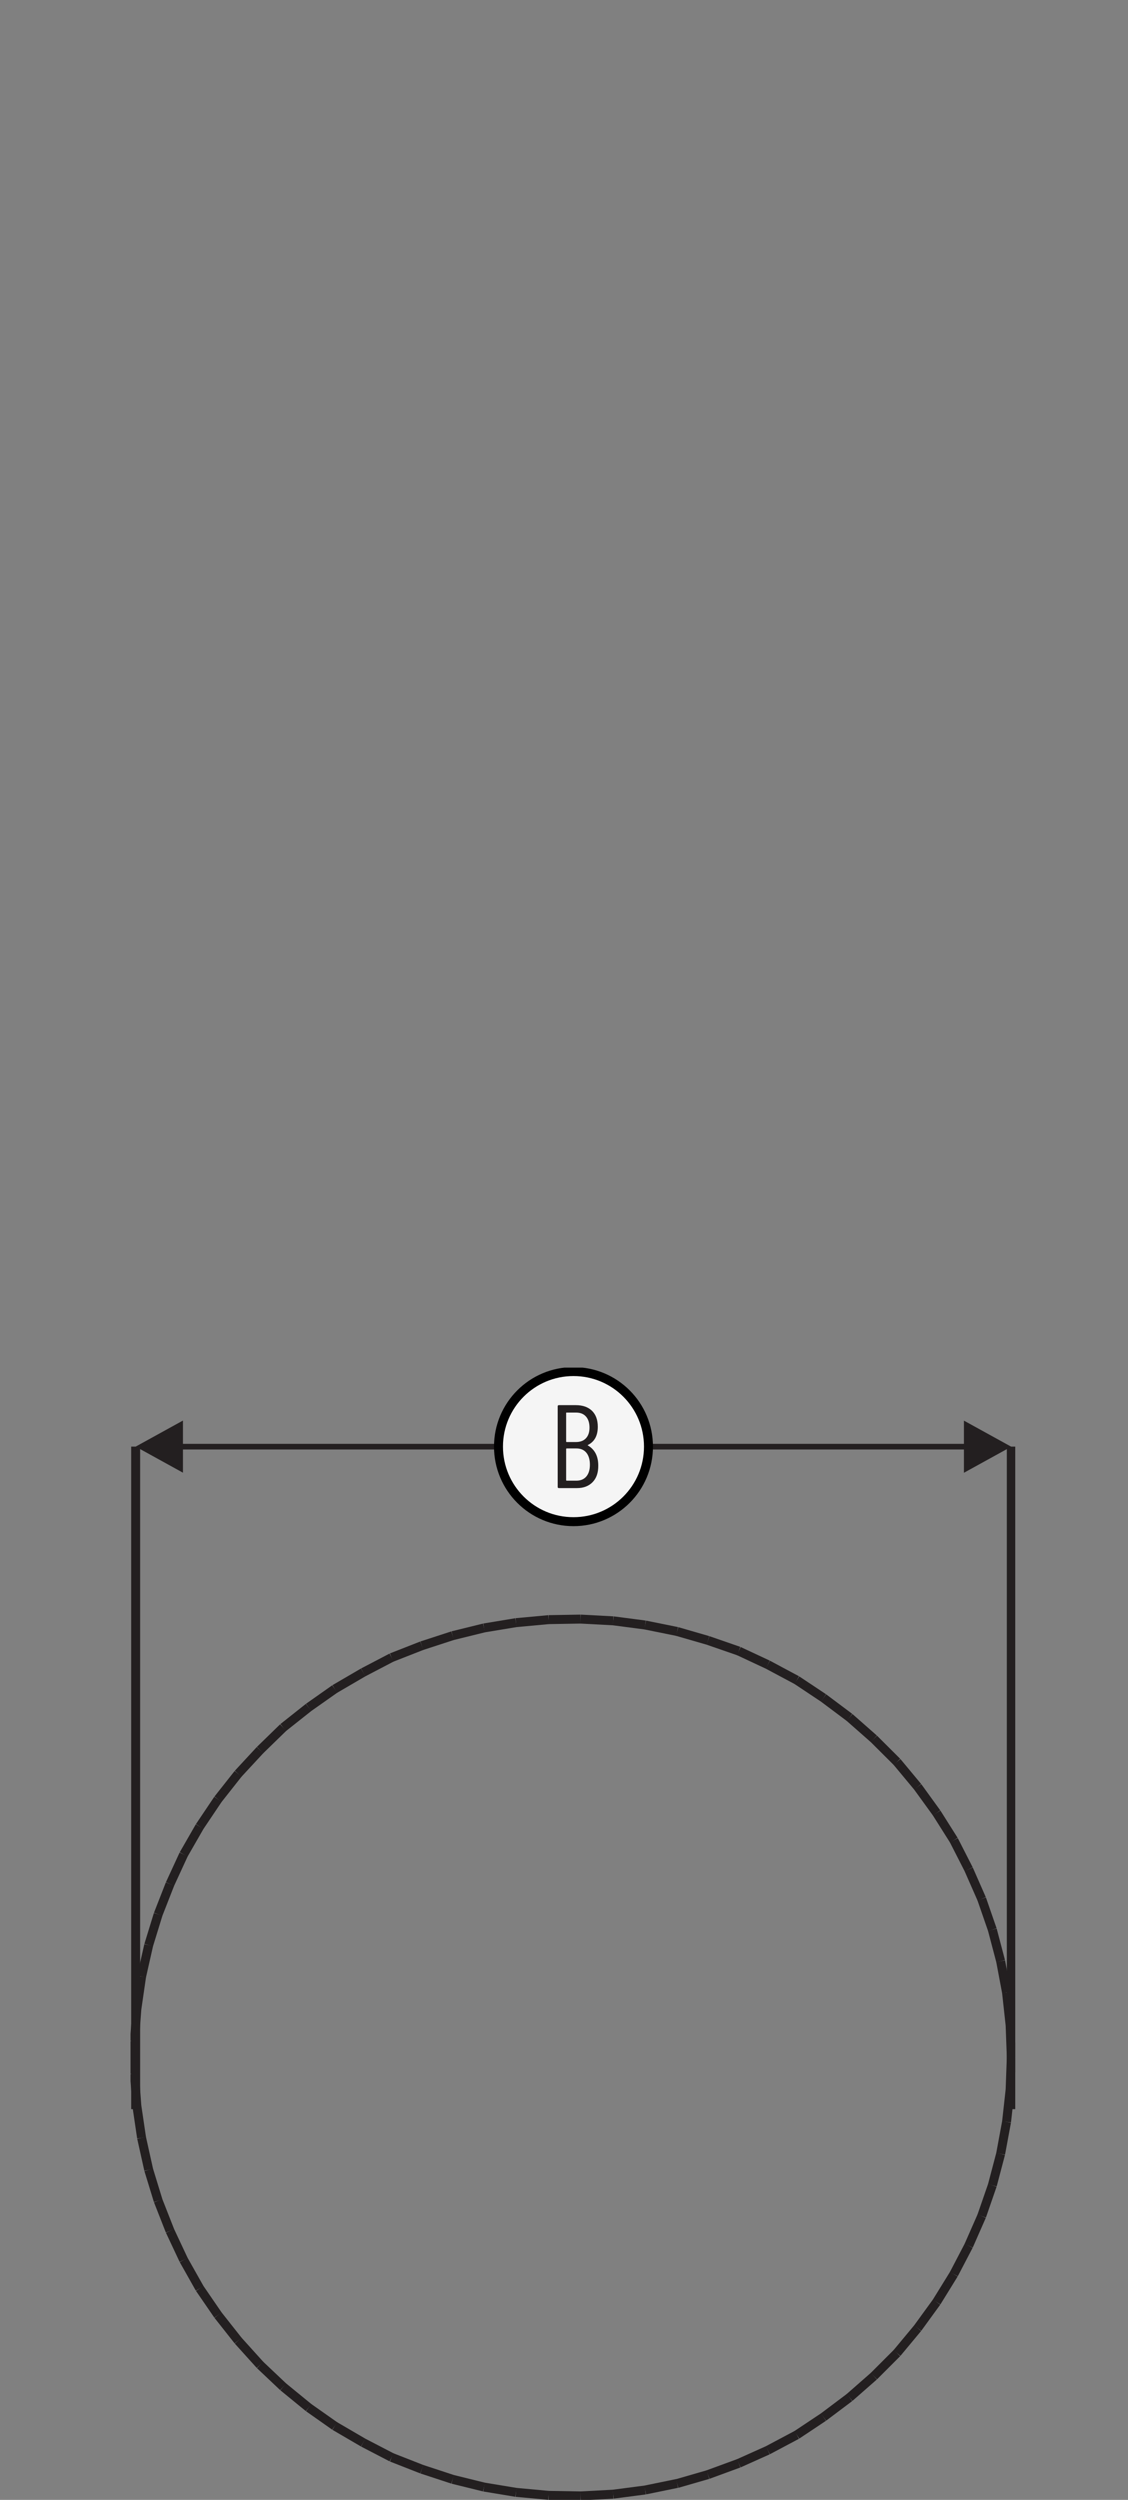 <svg width="126" height="279" viewBox="0 0 126 279" fill="none" xmlns="http://www.w3.org/2000/svg">
<rect x="0" y="0" width="126" height="279" fill="#808080" stroke="none"/>
<g clip-path="url(#clip0_33_5371)">
<path d="M112.964 229.598L112.832 233.231" stroke="#231F20"/>
<path d="M112.832 233.231L112.435 236.811" stroke="#231F20"/>
<path d="M112.435 236.811L111.774 240.381" stroke="#231F20"/>
<path d="M111.774 240.381L110.848 243.891" stroke="#231F20"/>
<path d="M110.848 243.891L109.657 247.329" stroke="#231F20"/>
<path d="M109.657 247.329L108.202 250.636" stroke="#231F20"/>
<path d="M108.202 250.636L106.545 253.81" stroke="#231F20"/>
<path d="M106.545 253.81L104.622 256.922" stroke="#231F20"/>
<path d="M104.622 256.922L102.506 259.832" stroke="#231F20"/>
<path d="M102.506 259.832L100.196 262.609" stroke="#231F20"/>
<path d="M100.196 262.609L97.612 265.193" stroke="#231F20"/>
<path d="M97.612 265.193L94.896 267.573" stroke="#231F20"/>
<path d="M94.896 267.573L91.986 269.76" stroke="#231F20"/>
<path d="M91.986 269.76L89.005 271.744" stroke="#231F20"/>
<path d="M89.005 271.744L85.769 273.463" stroke="#231F20"/>
<path d="M85.769 273.463L82.524 274.918" stroke="#231F20"/>
<path d="M82.524 274.918L79.085 276.179" stroke="#231F20"/>
<path d="M79.085 276.179L75.637 277.175" stroke="#231F20"/>
<path d="M75.637 277.166L72.066 277.898" stroke="#231F20"/>
<path d="M72.066 277.898L68.495 278.365" stroke="#231F20"/>
<path d="M68.495 278.365L64.853 278.559" stroke="#231F20"/>
<path d="M64.853 278.559L61.281 278.497" stroke="#231F20"/>
<path d="M61.281 278.497L57.639 278.162" stroke="#231F20"/>
<path d="M57.639 278.162L54.068 277.572" stroke="#231F20"/>
<path d="M54.068 277.572L50.559 276.708" stroke="#231F20"/>
<path d="M50.559 276.708L47.12 275.579" stroke="#231F20"/>
<path d="M47.119 275.579L43.742 274.256" stroke="#231F20"/>
<path d="M43.742 274.256L40.568 272.608" stroke="#231F20"/>
<path d="M40.568 272.608L37.393 270.756" stroke="#231F20"/>
<path d="M37.393 270.756L34.474 268.702" stroke="#231F20"/>
<path d="M34.474 268.702L31.635 266.383" stroke="#231F20"/>
<path d="M31.635 266.383L29.051 263.941" stroke="#231F20"/>
<path d="M29.051 263.94L26.6 261.225" stroke="#231F20"/>
<path d="M26.6 261.225L24.351 258.377" stroke="#231F20"/>
<path d="M24.351 258.377L22.305 255.397" stroke="#231F20"/>
<path d="M22.305 255.397L20.515 252.223" stroke="#231F20"/>
<path d="M20.515 252.223L18.99 248.978" stroke="#231F20"/>
<path d="M18.99 248.978L17.667 245.61" stroke="#231F20"/>
<path d="M17.667 245.61L16.609 242.162" stroke="#231F20"/>
<path d="M16.609 242.162L15.815 238.592" stroke="#231F20"/>
<path d="M15.815 238.592L15.286 235.021" stroke="#231F20"/>
<path d="M15.286 235.021L15.022 231.45" stroke="#231F20"/>
<path d="M15.022 231.45V227.808" stroke="#231F20"/>
<path d="M15.022 227.808L15.286 224.237" stroke="#231F20"/>
<path d="M15.286 224.237L15.815 220.596" stroke="#231F20"/>
<path d="M15.815 220.596L16.609 217.087" stroke="#231F20"/>
<path d="M16.609 217.087L17.667 213.648" stroke="#231F20"/>
<path d="M17.667 213.648L18.99 210.271" stroke="#231F20"/>
<path d="M18.99 210.271L20.515 206.965" stroke="#231F20"/>
<path d="M20.515 206.965L22.305 203.853" stroke="#231F20"/>
<path d="M22.305 203.853L24.351 200.811" stroke="#231F20"/>
<path d="M24.351 200.811L26.6 197.963" stroke="#231F20"/>
<path d="M26.6 197.963L29.051 195.318" stroke="#231F20"/>
<path d="M29.051 195.318L31.635 192.805" stroke="#231F20"/>
<path d="M31.635 192.805L34.474 190.556" stroke="#231F20"/>
<path d="M34.474 190.556L37.393 188.502" stroke="#231F20"/>
<path d="M37.393 188.502L40.568 186.651" stroke="#231F20"/>
<path d="M40.568 186.651L43.742 184.993" stroke="#231F20"/>
<path d="M43.742 184.993L47.119 183.67" stroke="#231F20"/>
<path d="M47.12 183.67L50.559 182.551" stroke="#231F20"/>
<path d="M50.559 182.551L54.068 181.687" stroke="#231F20"/>
<path d="M54.068 181.686L57.639 181.096" stroke="#231F20"/>
<path d="M57.639 181.096L61.281 180.761" stroke="#231F20"/>
<path d="M61.281 180.761L64.853 180.699" stroke="#231F20"/>
<path d="M64.853 180.699L68.495 180.893" stroke="#231F20"/>
<path d="M68.495 180.893L72.066 181.36" stroke="#231F20"/>
<path d="M72.066 181.36L75.637 182.083" stroke="#231F20"/>
<path d="M75.637 182.083L79.085 183.08" stroke="#231F20"/>
<path d="M79.085 183.08L82.524 184.27" stroke="#231F20"/>
<path d="M82.524 184.27L85.769 185.786" stroke="#231F20"/>
<path d="M85.769 185.786L89.005 187.515" stroke="#231F20"/>
<path d="M89.005 187.515L91.986 189.498" stroke="#231F20"/>
<path d="M91.986 189.498L94.896 191.676" stroke="#231F20"/>
<path d="M94.896 191.676L97.612 194.066" stroke="#231F20"/>
<path d="M97.612 194.066L100.196 196.64" stroke="#231F20"/>
<path d="M100.196 196.64L102.506 199.418" stroke="#231F20"/>
<path d="M102.506 199.417L104.622 202.336" stroke="#231F20"/>
<path d="M104.622 202.336L106.545 205.378" stroke="#231F20"/>
<path d="M106.545 205.378L108.202 208.622" stroke="#231F20"/>
<path d="M108.202 208.623L109.657 211.929" stroke="#231F20"/>
<path d="M109.657 211.929L110.848 215.367" stroke="#231F20"/>
<path d="M110.848 215.368L111.774 218.877" stroke="#231F20"/>
<path d="M111.774 218.877L112.435 222.386" stroke="#231F20"/>
<path d="M112.435 222.386L112.832 226.018" stroke="#231F20"/>
<path d="M112.832 226.019L112.964 229.598" stroke="#231F20"/>
<path d="M15.154 235.391V161.451" stroke="#231F20"/>
<path d="M112.964 235.391V161.451" stroke="#231F20"/>
<path d="M20.436 164.361L15.154 161.451L20.436 158.542V164.352V164.361ZM19.977 161.143H108.132V161.769H19.977V161.143ZM107.673 164.361V158.551L112.955 161.46L107.673 164.37V164.361Z" fill="#231F20"/>
<path fill-rule="evenodd" clip-rule="evenodd" d="M64.059 153.075C68.689 153.075 72.436 156.822 72.436 161.451C72.436 166.08 68.689 169.828 64.059 169.828C59.429 169.828 55.682 166.08 55.682 161.451C55.682 156.822 59.429 153.075 64.059 153.075Z" fill="#F5F5F5" stroke="black"/>
<path d="M64.394 165.252C64.862 165.252 65.232 165.093 65.496 164.784C65.761 164.467 65.893 164.035 65.893 163.471C65.893 162.906 65.761 162.448 65.496 162.13C65.232 161.813 64.862 161.654 64.394 161.654H63.292C63.292 161.654 63.239 161.672 63.239 161.707V165.199C63.239 165.199 63.257 165.252 63.292 165.252H64.394ZM63.292 157.642C63.292 157.642 63.239 157.66 63.239 157.695V160.887C63.239 160.887 63.257 160.94 63.292 160.94H64.341C64.817 160.94 65.188 160.799 65.452 160.517C65.717 160.235 65.849 159.838 65.849 159.327C65.849 158.815 65.717 158.383 65.452 158.092C65.188 157.792 64.817 157.651 64.341 157.651H63.292V157.642ZM66.828 163.568C66.837 164.361 66.625 164.978 66.193 165.419C65.761 165.86 65.179 166.08 64.456 166.08H62.428C62.34 166.08 62.295 166.036 62.295 165.948V156.955C62.295 156.867 62.34 156.823 62.428 156.823H64.332C65.091 156.823 65.69 157.034 66.123 157.449C66.555 157.872 66.775 158.462 66.775 159.238C66.775 160.226 66.405 160.905 65.673 161.266C65.655 161.275 65.646 161.284 65.646 161.293C65.646 161.302 65.646 161.31 65.664 161.319C66.44 161.769 66.828 162.518 66.828 163.568Z" fill="#231F20"/>
</g>
<defs>
<clipPath id="clip0_33_5371">
<rect width="98.824" height="126.366" fill="white" transform="translate(14.581 152.634)"/>
</clipPath>
</defs>
</svg>
